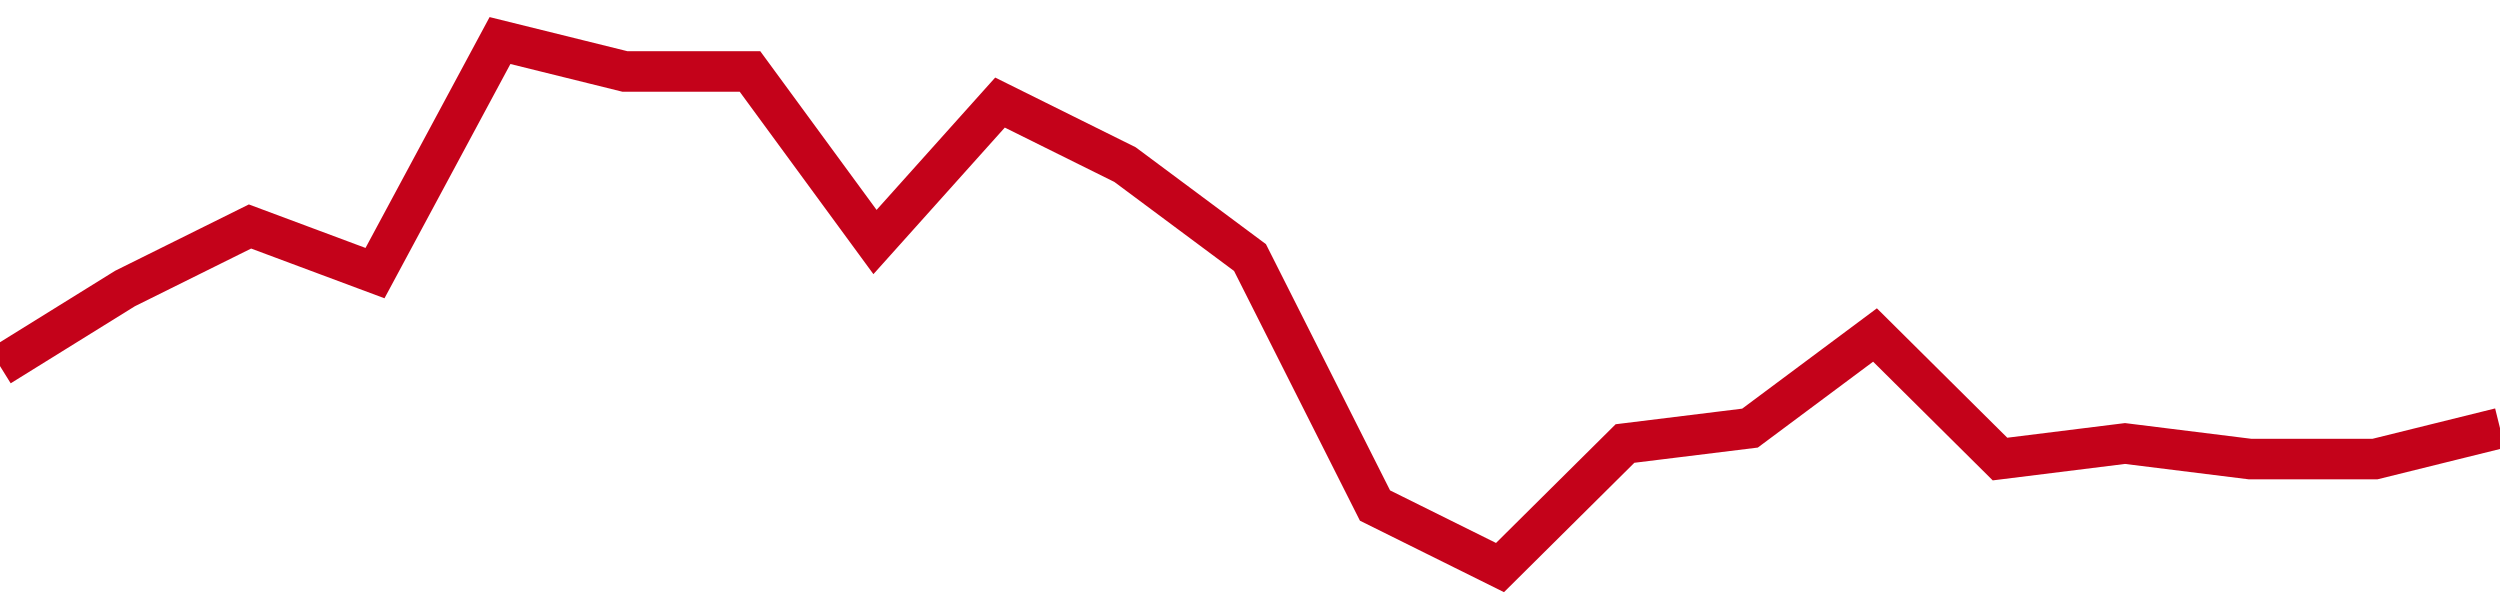 <!-- Generated with https://github.com/jxxe/sparkline/ --><svg viewBox="0 0 185 45" class="sparkline" xmlns="http://www.w3.org/2000/svg"><path class="sparkline--fill" d="M 0 27.09 L 0 27.09 L 9.25 21.35 L 18.5 16.76 L 27.75 20.21 L 37 3 L 46.25 5.29 L 55.5 5.29 L 64.75 17.91 L 74 7.59 L 83.25 12.18 L 92.5 19.06 L 101.75 37.41 L 111 42 L 120.25 32.82 L 129.5 31.68 L 138.75 24.79 L 148 33.97 L 157.25 32.82 L 166.5 33.97 L 175.75 33.97 L 185 31.68 V 45 L 0 45 Z" stroke="none" fill="none" ></path><path class="sparkline--line" d="M 0 27.09 L 0 27.09 L 9.25 21.35 L 18.5 16.76 L 27.75 20.21 L 37 3 L 46.25 5.29 L 55.5 5.29 L 64.75 17.91 L 74 7.59 L 83.25 12.18 L 92.5 19.06 L 101.75 37.41 L 111 42 L 120.25 32.82 L 129.5 31.68 L 138.75 24.79 L 148 33.97 L 157.25 32.82 L 166.5 33.97 L 175.75 33.97 L 185 31.68" fill="none" stroke-width="3" stroke="#C4021A" ></path></svg>